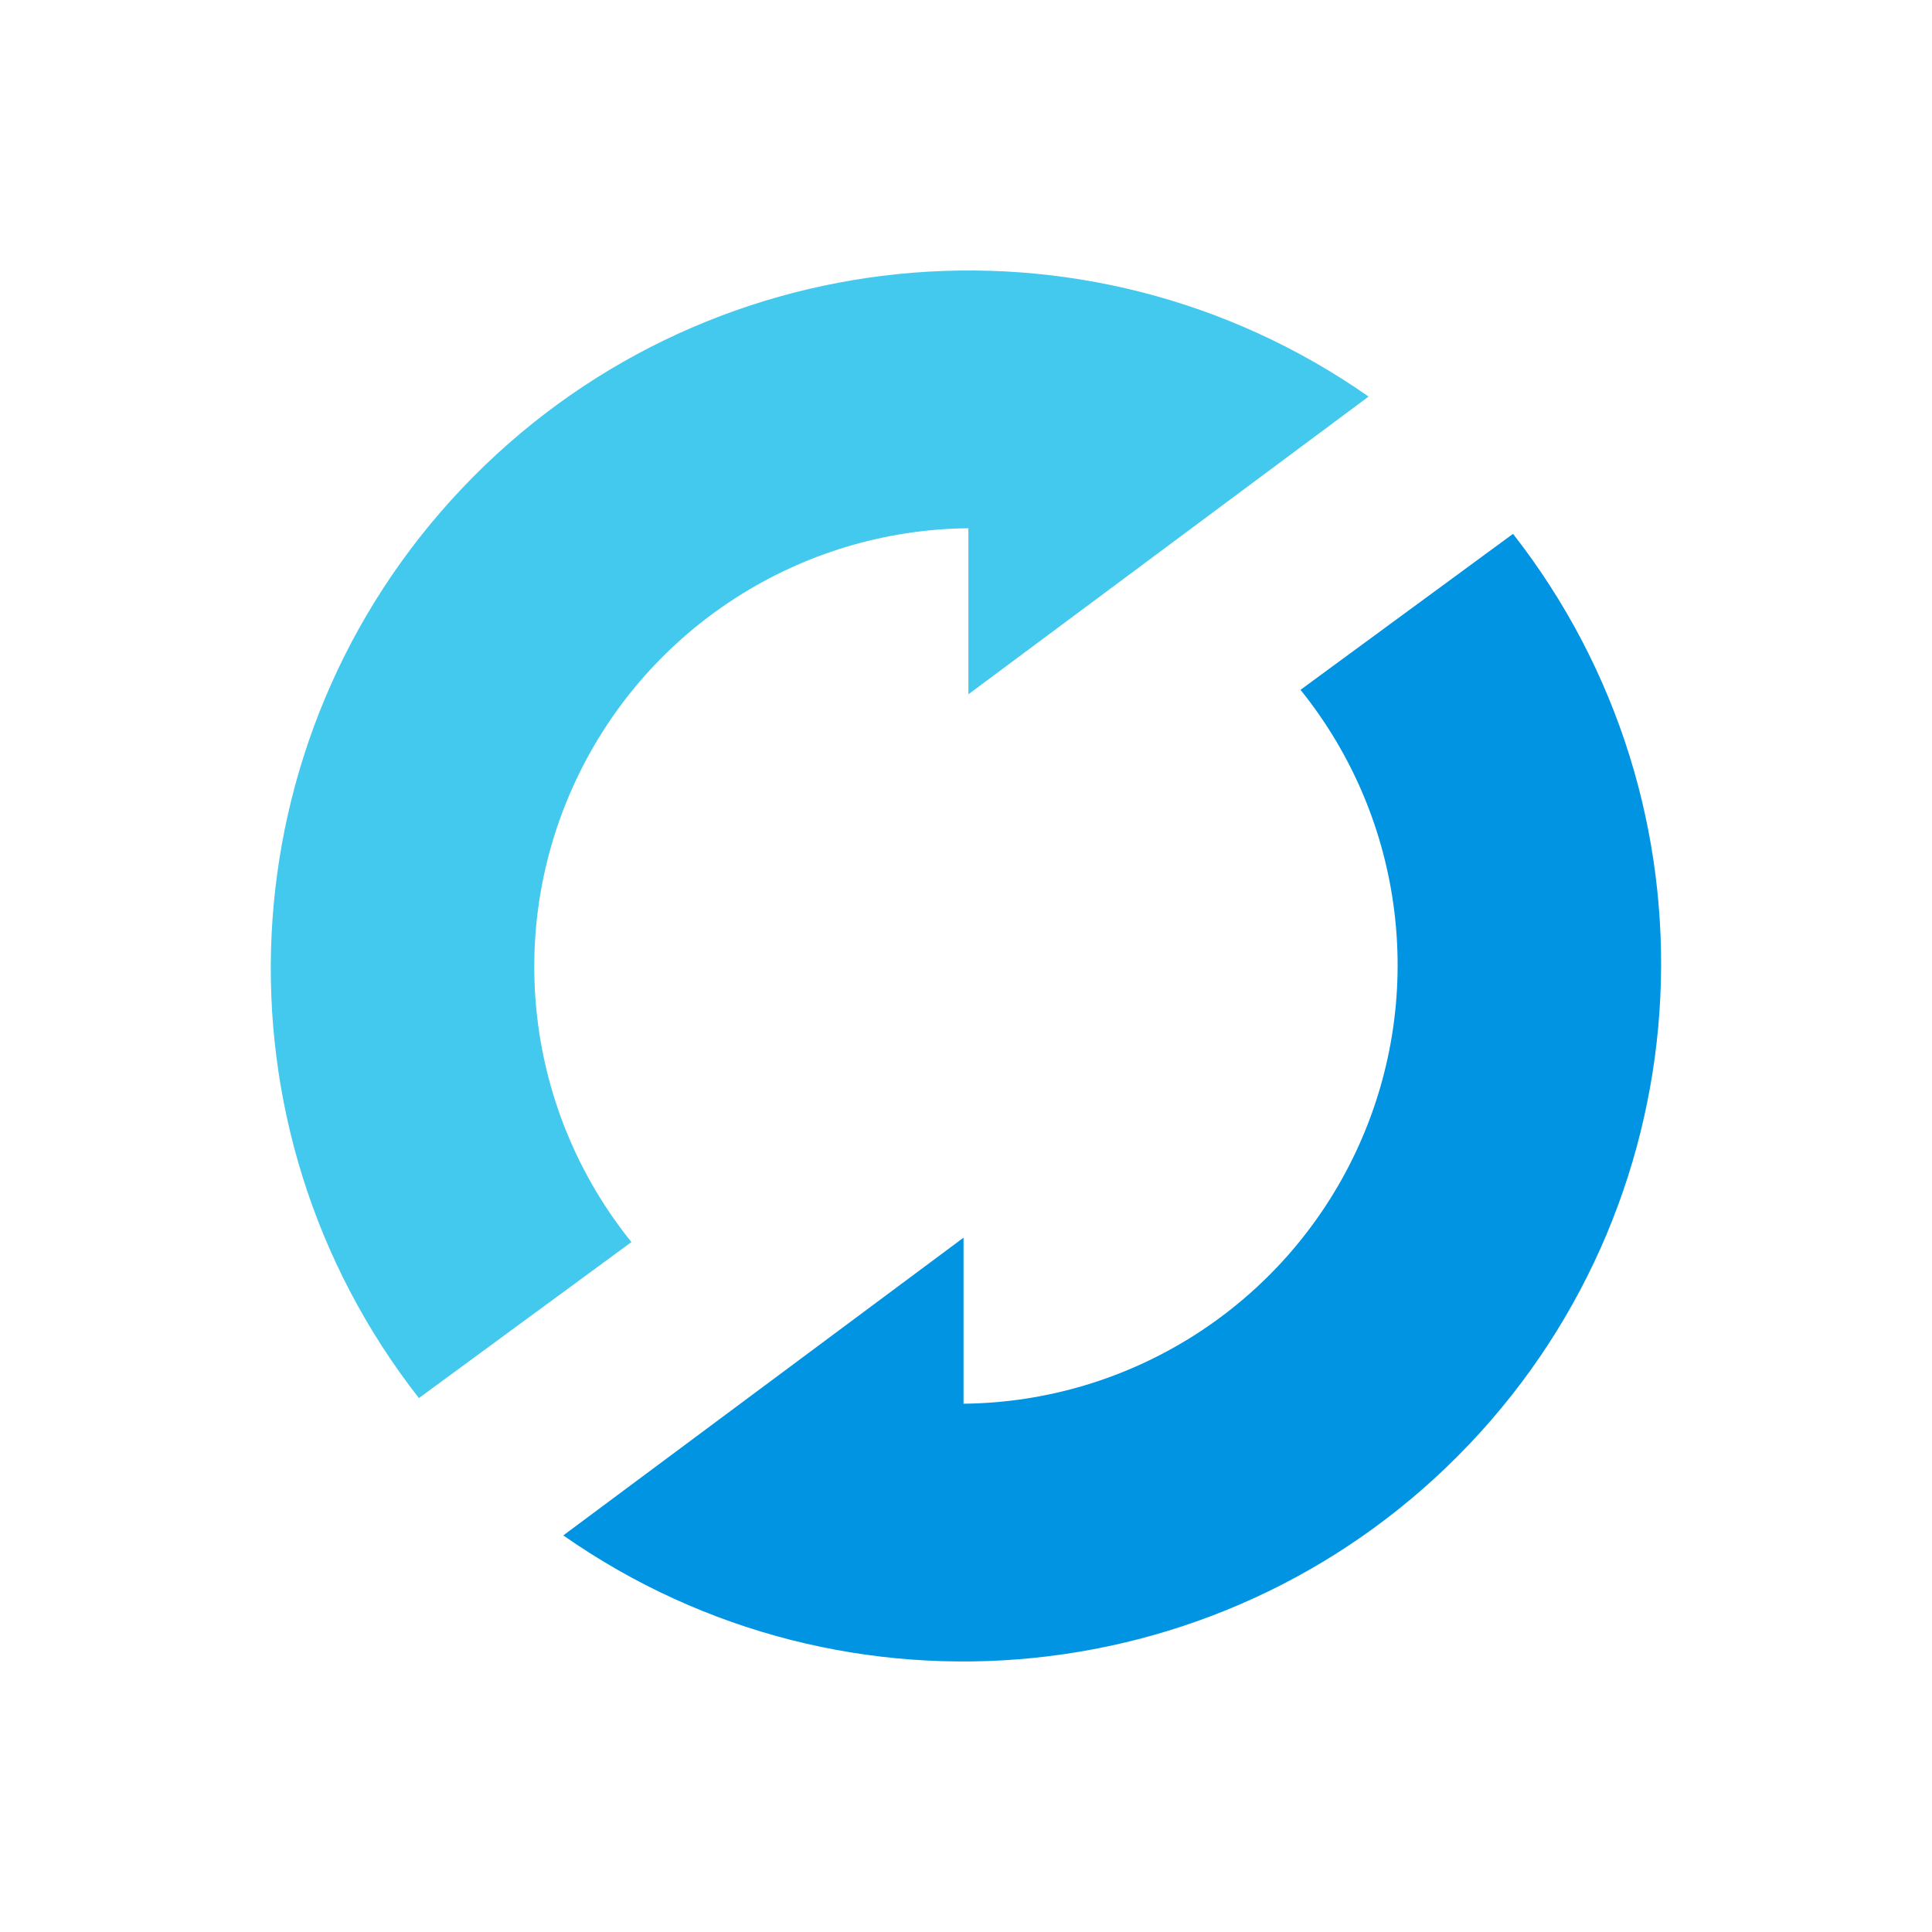 <svg width="50" height="50" viewBox="0 0 50 50" fill="none" xmlns="http://www.w3.org/2000/svg">
<g style="mix-blend-mode:luminosity">
<path d="M35.419 10.263C28.092 5.136 18.116 6.144 11.963 12.633C5.809 19.122 5.332 29.138 10.841 36.182L16.341 32.145C13.611 28.759 13.056 24.11 14.913 20.176C16.77 16.242 20.712 13.715 25.062 13.671V17.968L35.419 10.263Z" fill="#43C9ED"/>
<path d="M14.578 39.736C21.905 44.863 31.881 43.855 38.035 37.366C44.188 30.877 44.665 20.861 39.157 13.816L33.657 17.853C36.387 21.24 36.941 25.889 35.084 29.823C33.227 33.757 29.285 36.284 24.936 36.328V32.031L14.578 39.736Z" fill="#0194E2"/>
</g>
</svg>
